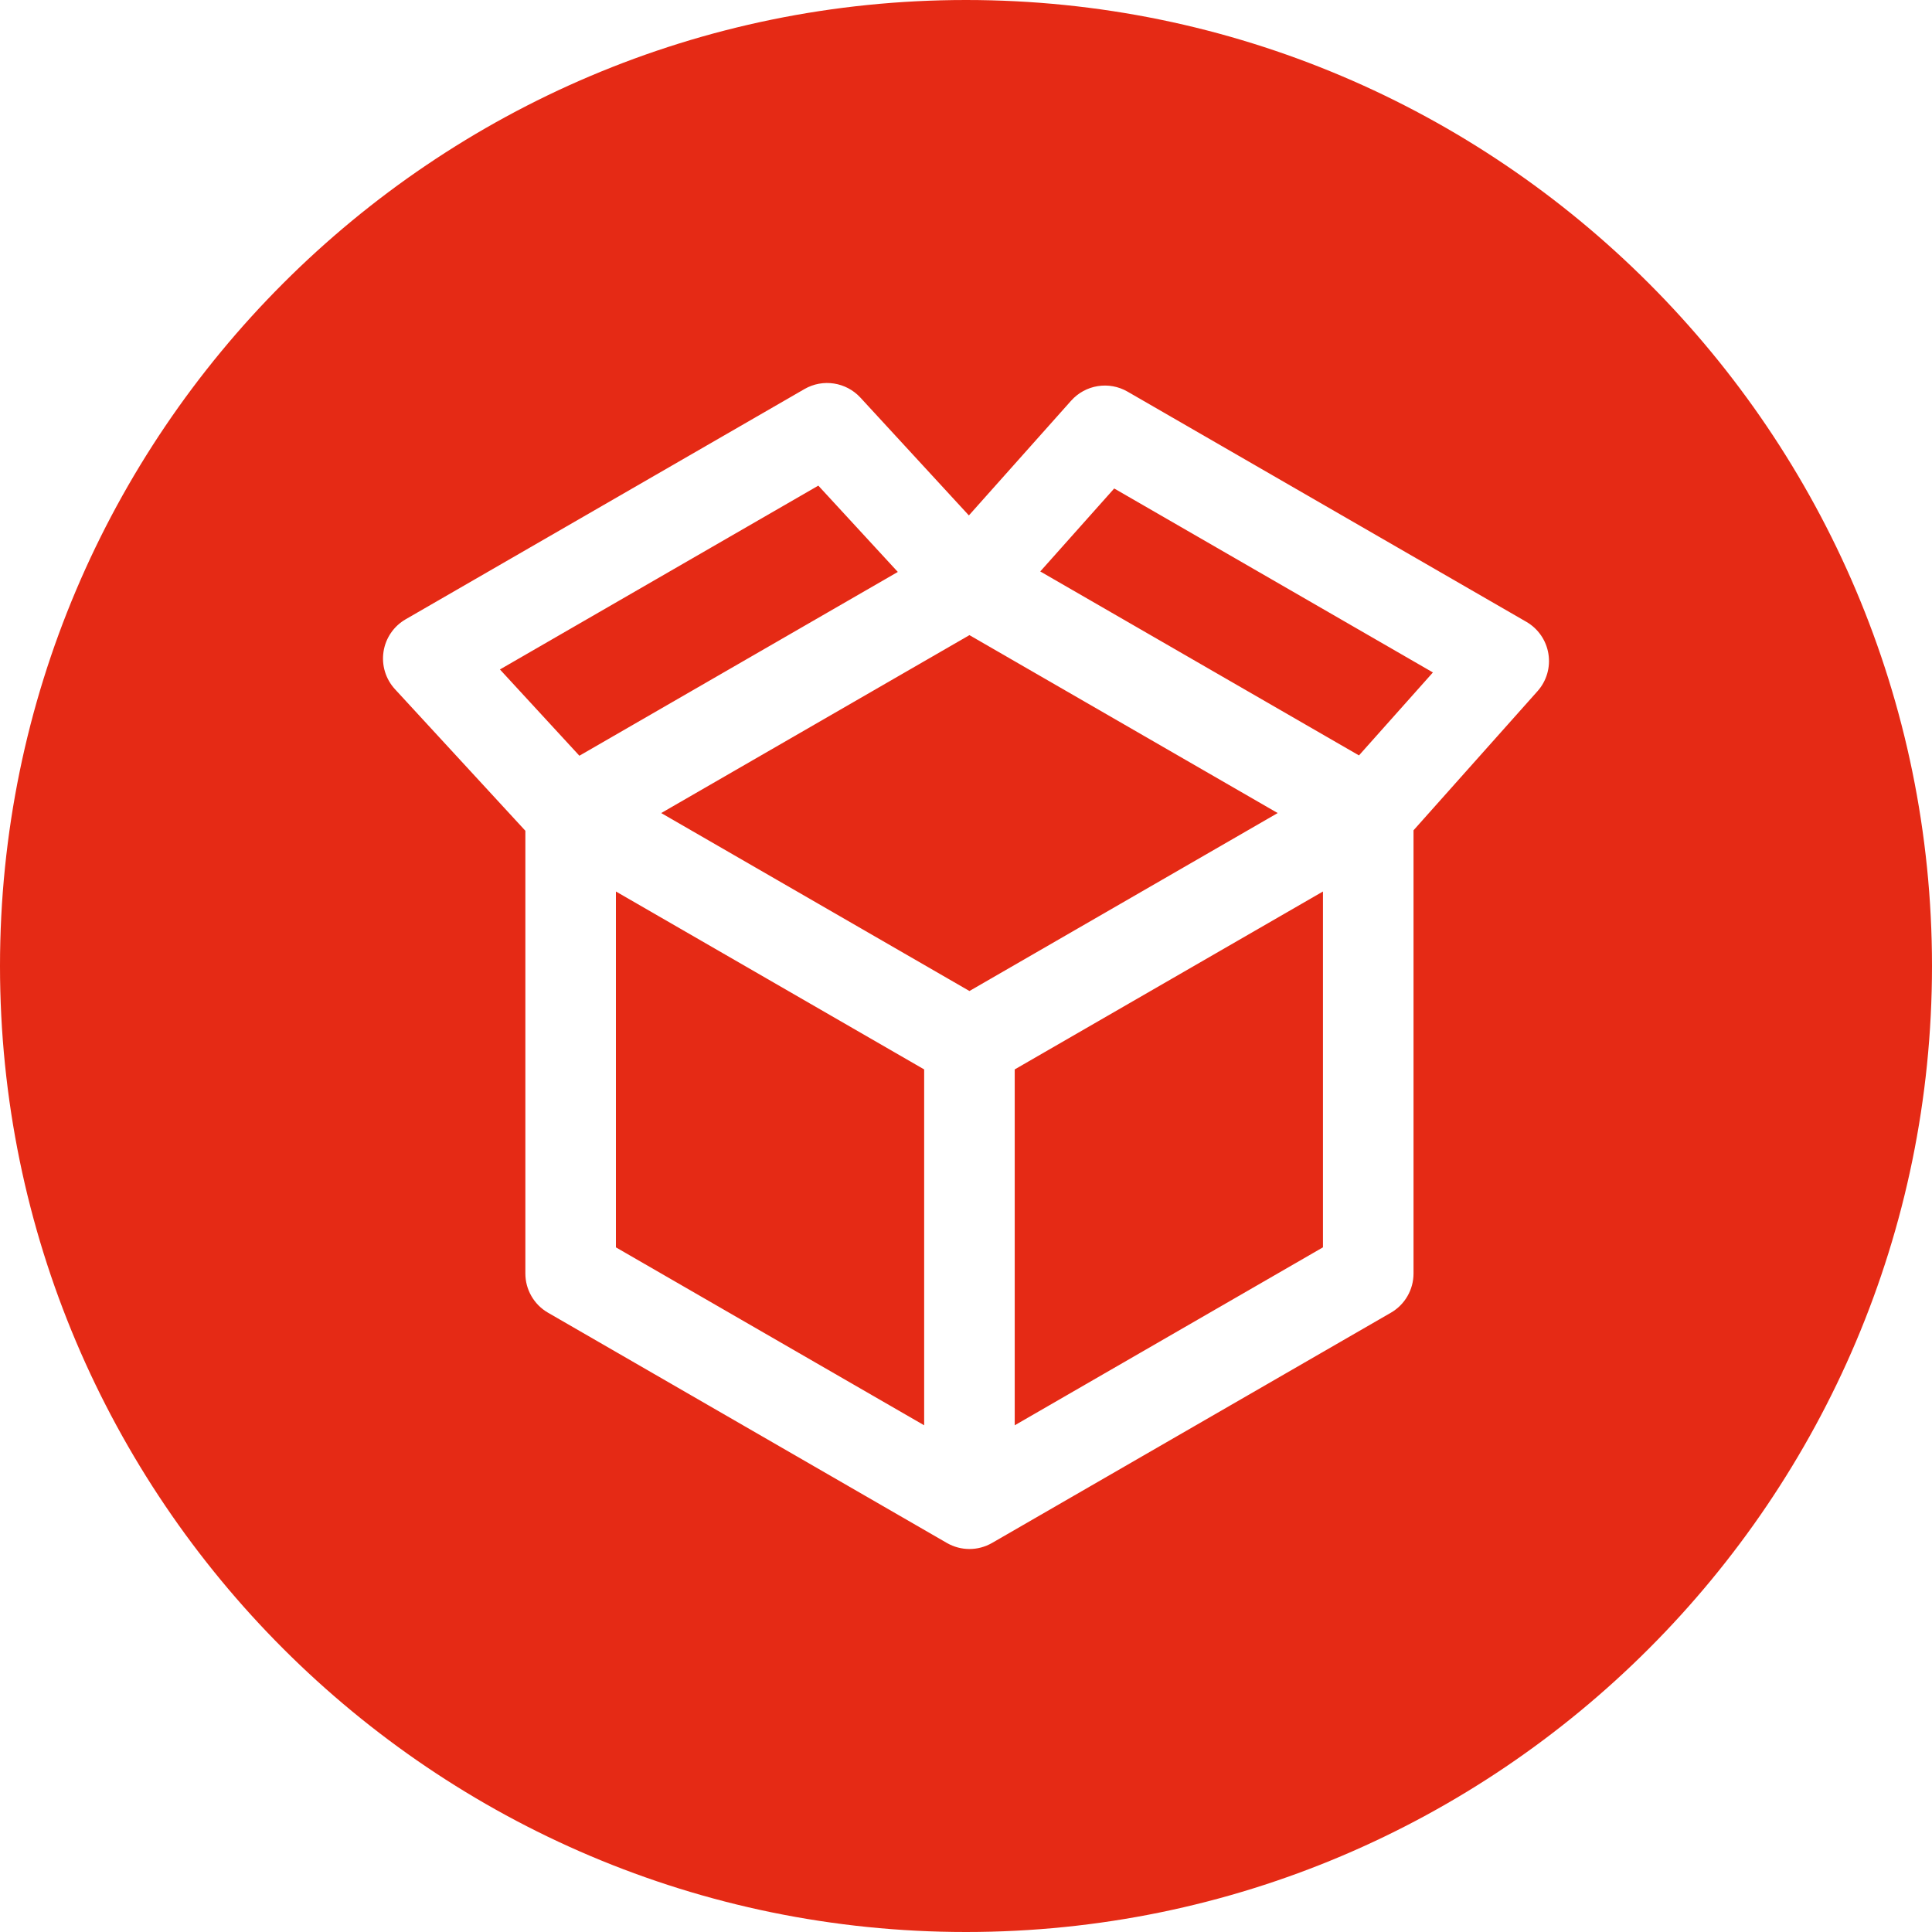 <svg width="55" height="55" viewBox="0 0 55 55" fill="none" xmlns="http://www.w3.org/2000/svg">
<path d="M36.373 23.146L27.598 28.212L18.823 23.146L27.598 18.081L36.373 23.146ZM28.887 40.575L37.662 35.509V25.379L28.887 30.444V40.575ZM17.534 35.51L26.309 40.575V30.444L17.534 25.379V35.51ZM55 27.5C55 42.664 42.664 55 27.5 55C12.336 55 0 42.663 0 27.5C0 12.336 12.336 0 27.5 0C42.664 0 55 12.336 55 27.5ZM44.08 18.614C44.019 18.231 43.788 17.896 43.452 17.702L32.099 11.149C31.57 10.843 30.899 10.951 30.492 11.408L27.582 14.673L24.494 11.319C24.085 10.876 23.423 10.774 22.901 11.076L11.548 17.63C11.209 17.826 10.977 18.165 10.918 18.552C10.859 18.939 10.979 19.332 11.244 19.62L14.956 23.65V36.254C14.956 36.714 15.202 37.14 15.601 37.37L26.954 43.924C27.153 44.039 27.376 44.097 27.598 44.097C27.821 44.097 28.043 44.039 28.243 43.924L39.596 37.37C39.995 37.14 40.24 36.714 40.24 36.254V23.637L43.77 19.676C44.028 19.387 44.142 18.997 44.08 18.614ZM23.296 13.825L14.232 19.058L16.494 21.514L25.559 16.282L23.296 13.825ZM29.614 16.268L38.687 21.505L40.792 19.143L31.719 13.906L29.614 16.268Z" fill="#E52A15"/>
</svg>

